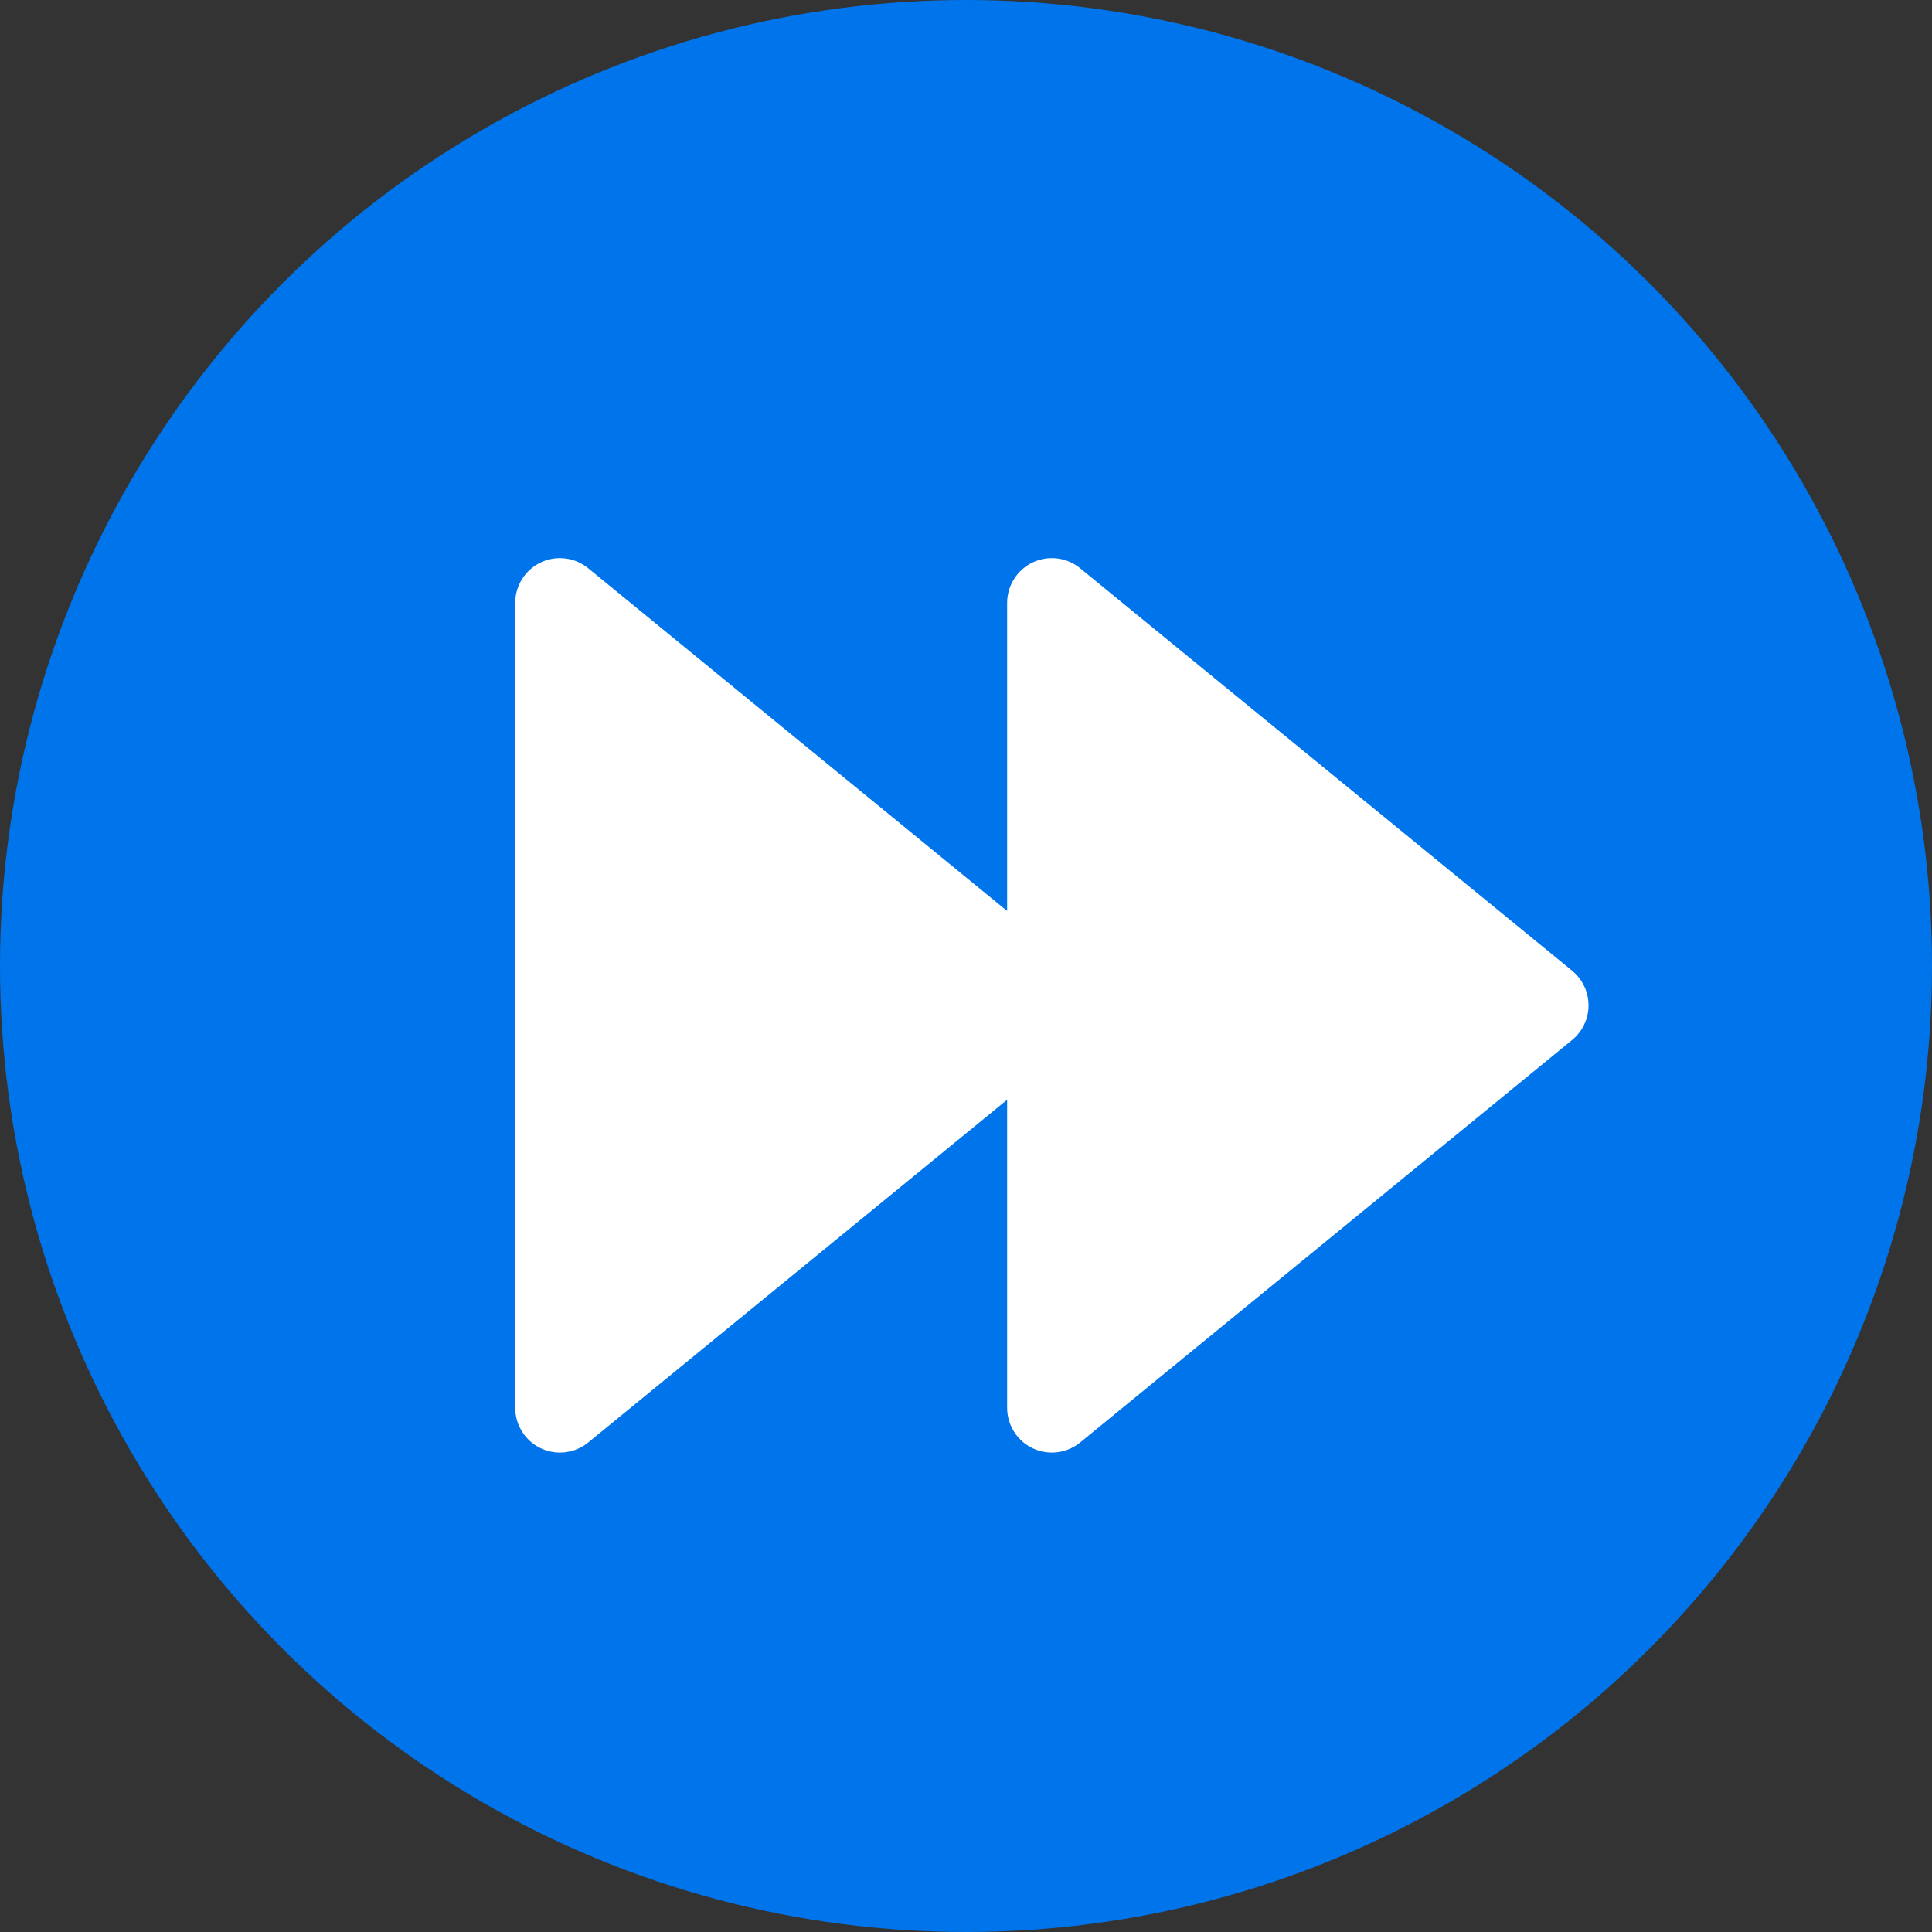 <svg width="45" height="45" viewBox="0 0 45 45" fill="none" xmlns="http://www.w3.org/2000/svg">
<rect x="0" y="0" width="45" height="45" fill="#333333" stroke="none"/>
<circle cx="22.5" cy="22.5" r="22.5" fill="#0075EB"/>
<path d="M36.618 22.61L25.159 13.236C24.849 12.98 24.418 12.928 24.053 13.1C23.691 13.273 23.458 13.64 23.458 14.042V21.219L13.701 13.236C13.39 12.98 12.959 12.928 12.595 13.1C12.232 13.273 12 13.64 12 14.042V32.792C12 33.194 12.232 33.56 12.595 33.733C12.738 33.8 12.891 33.833 13.042 33.833C13.278 33.833 13.511 33.753 13.701 33.598L23.458 25.615V32.792C23.458 33.194 23.691 33.56 24.053 33.733C24.196 33.8 24.349 33.833 24.5 33.833C24.736 33.833 24.97 33.753 25.159 33.598L36.618 24.223C36.859 24.025 37 23.729 37 23.417C37 23.104 36.859 22.808 36.618 22.61Z" fill="white"/>
</svg>
